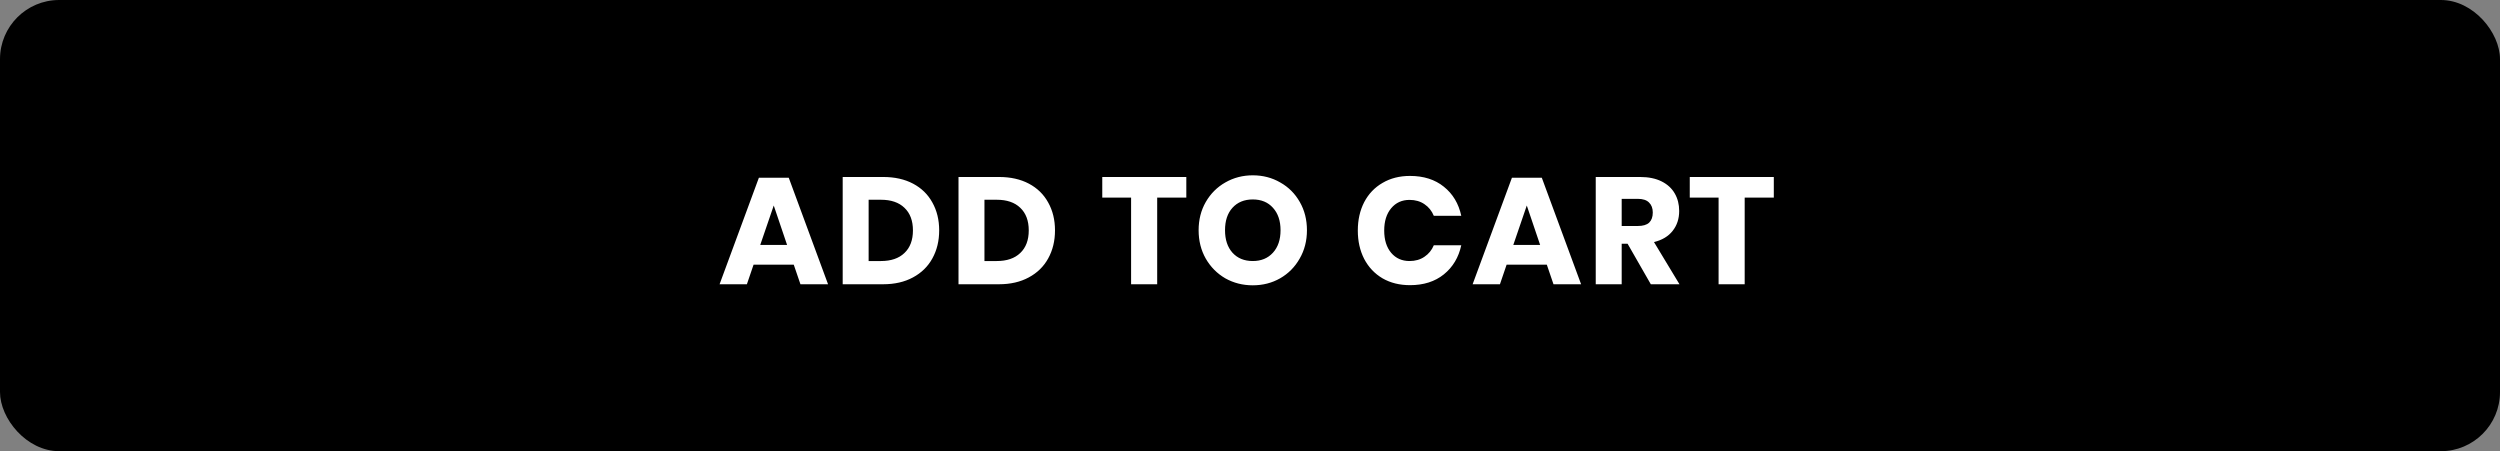 <svg width="338" height="61" viewBox="0 0 338 61" fill="none" xmlns="http://www.w3.org/2000/svg">
<rect x="0" y="0" width="338" height="61" fill="#808080" stroke="none"/>
<rect width="338" height="61" rx="8" fill="black"/>
<path d="M107.317 35.785H101.882L100.979 38.431H97.287L102.6 24.032H106.64L111.953 38.431H108.22L107.317 35.785ZM106.415 33.118L104.61 27.785L102.784 33.118H106.415ZM126.977 31.149C126.977 32.571 126.669 33.836 126.054 34.944C125.452 36.038 124.577 36.892 123.429 37.508C122.294 38.123 120.954 38.431 119.408 38.431H113.932V23.929H119.408C120.967 23.929 122.314 24.23 123.449 24.832C124.584 25.433 125.452 26.281 126.054 27.375C126.669 28.469 126.977 29.727 126.977 31.149ZM119.101 35.292C120.468 35.292 121.528 34.93 122.28 34.205C123.046 33.481 123.429 32.462 123.429 31.149C123.429 29.836 123.046 28.818 122.28 28.093C121.528 27.368 120.468 27.006 119.101 27.006H117.439V35.292H119.101ZM142.636 31.149C142.636 32.571 142.328 33.836 141.713 34.944C141.111 36.038 140.236 36.892 139.087 37.508C137.952 38.123 136.612 38.431 135.067 38.431H129.59V23.929H135.067C136.626 23.929 137.973 24.23 139.108 24.832C140.243 25.433 141.111 26.281 141.713 27.375C142.328 28.469 142.636 29.727 142.636 31.149ZM134.759 35.292C136.127 35.292 137.186 34.93 137.939 34.205C138.704 33.481 139.087 32.462 139.087 31.149C139.087 29.836 138.704 28.818 137.939 28.093C137.186 27.368 136.127 27.006 134.759 27.006H133.098V35.292H134.759ZM160.39 23.929V26.719H156.452V38.431H152.924V26.719H149.027V23.929H160.39ZM169.376 23.703C170.744 23.703 171.981 24.025 173.089 24.668C174.21 25.297 175.092 26.178 175.735 27.314C176.377 28.435 176.699 29.706 176.699 31.129C176.699 32.551 176.371 33.829 175.714 34.964C175.072 36.099 174.19 36.988 173.068 37.631C171.961 38.26 170.73 38.574 169.376 38.574C168.022 38.574 166.785 38.26 165.664 37.631C164.556 36.988 163.674 36.099 163.018 34.964C162.375 33.829 162.053 32.551 162.053 31.129C162.053 29.706 162.375 28.435 163.018 27.314C163.674 26.178 164.556 25.297 165.664 24.668C166.785 24.025 168.022 23.703 169.376 23.703ZM169.376 26.965C168.227 26.965 167.311 27.341 166.628 28.093C165.958 28.831 165.623 29.843 165.623 31.129C165.623 32.4 165.958 33.412 166.628 34.164C167.311 34.916 168.227 35.292 169.376 35.292C170.511 35.292 171.42 34.916 172.104 34.164C172.788 33.412 173.13 32.4 173.13 31.129C173.13 29.857 172.788 28.845 172.104 28.093C171.434 27.341 170.525 26.965 169.376 26.965ZM190.632 23.785C192.478 23.785 194.002 24.271 195.206 25.242C196.423 26.213 197.209 27.525 197.564 29.18H193.852C193.578 28.51 193.154 27.983 192.58 27.601C192.019 27.218 191.349 27.026 190.57 27.026C189.544 27.026 188.717 27.402 188.088 28.154C187.459 28.907 187.145 29.912 187.145 31.17C187.145 32.428 187.459 33.433 188.088 34.185C188.717 34.923 189.544 35.292 190.57 35.292C191.349 35.292 192.019 35.101 192.58 34.718C193.154 34.335 193.578 33.816 193.852 33.159H197.564C197.209 34.8 196.423 36.113 195.206 37.097C194.002 38.068 192.478 38.554 190.632 38.554C189.223 38.554 187.986 38.246 186.919 37.631C185.852 37.002 185.025 36.127 184.437 35.005C183.863 33.884 183.576 32.605 183.576 31.17C183.576 29.734 183.863 28.455 184.437 27.334C185.025 26.213 185.852 25.344 186.919 24.729C187.986 24.1 189.223 23.785 190.632 23.785ZM209.13 35.785H203.694L202.792 38.431H199.099L204.412 24.032H208.453L213.765 38.431H210.032L209.13 35.785ZM208.227 33.118L206.422 27.785L204.597 33.118H208.227ZM223.19 38.431L220.051 32.954H219.252V38.431H215.744V23.929H221.733C222.882 23.929 223.853 24.127 224.646 24.524C225.439 24.92 226.034 25.467 226.431 26.165C226.827 26.849 227.025 27.635 227.025 28.524C227.025 29.577 226.731 30.472 226.143 31.211C225.569 31.949 224.728 32.455 223.62 32.728L227.066 38.431H223.19ZM219.252 30.554H221.426C222.123 30.554 222.636 30.404 222.964 30.103C223.292 29.788 223.456 29.33 223.456 28.729C223.456 28.154 223.285 27.703 222.944 27.375C222.615 27.047 222.109 26.883 221.426 26.883H219.252V30.554ZM239.819 23.929V26.719H235.881V38.431H232.353V26.719H228.456V23.929H239.819Z" fill="white"/>
</svg>

